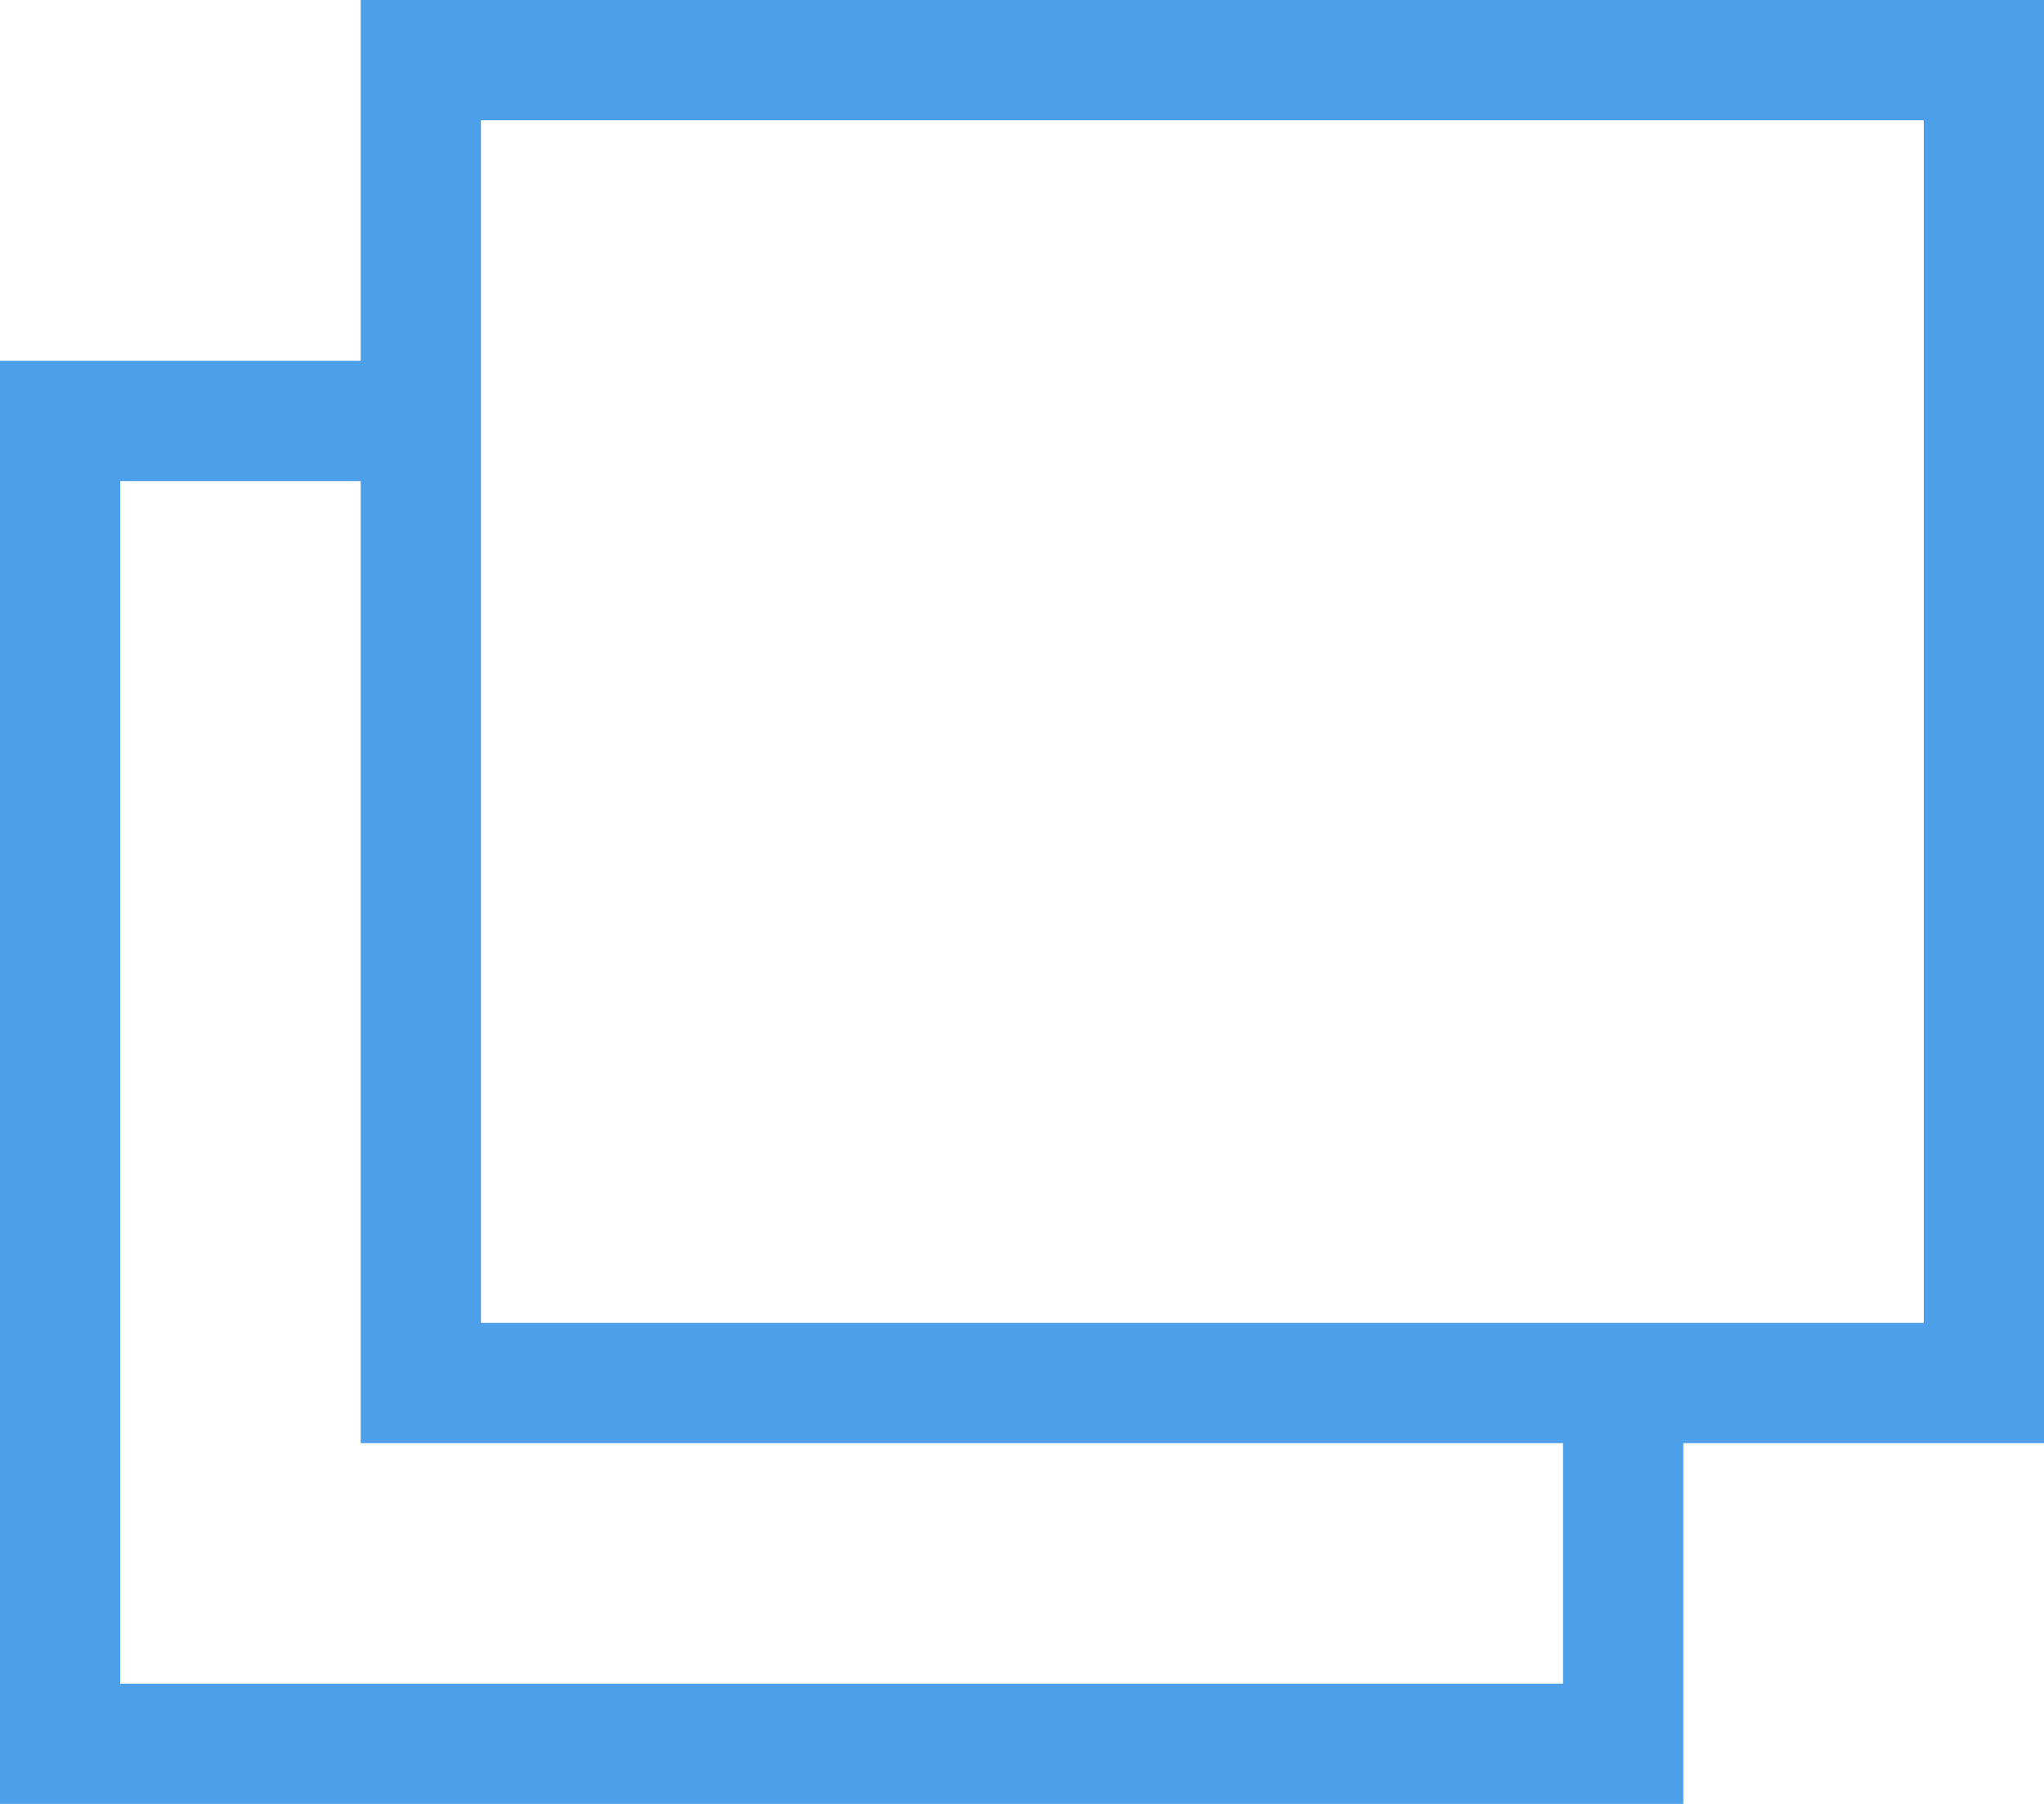 <svg xmlns="http://www.w3.org/2000/svg" width="17" height="15" viewBox="0 0 17 15"><path d="M63.149,585.037v3h-3v12h14v-3h3v-12Zm10,14h-12v-10h2v8h10Zm3-3h-12v-10h12Z" transform="translate(-60.149 -585.037)" fill="#4d9fea"/></svg>